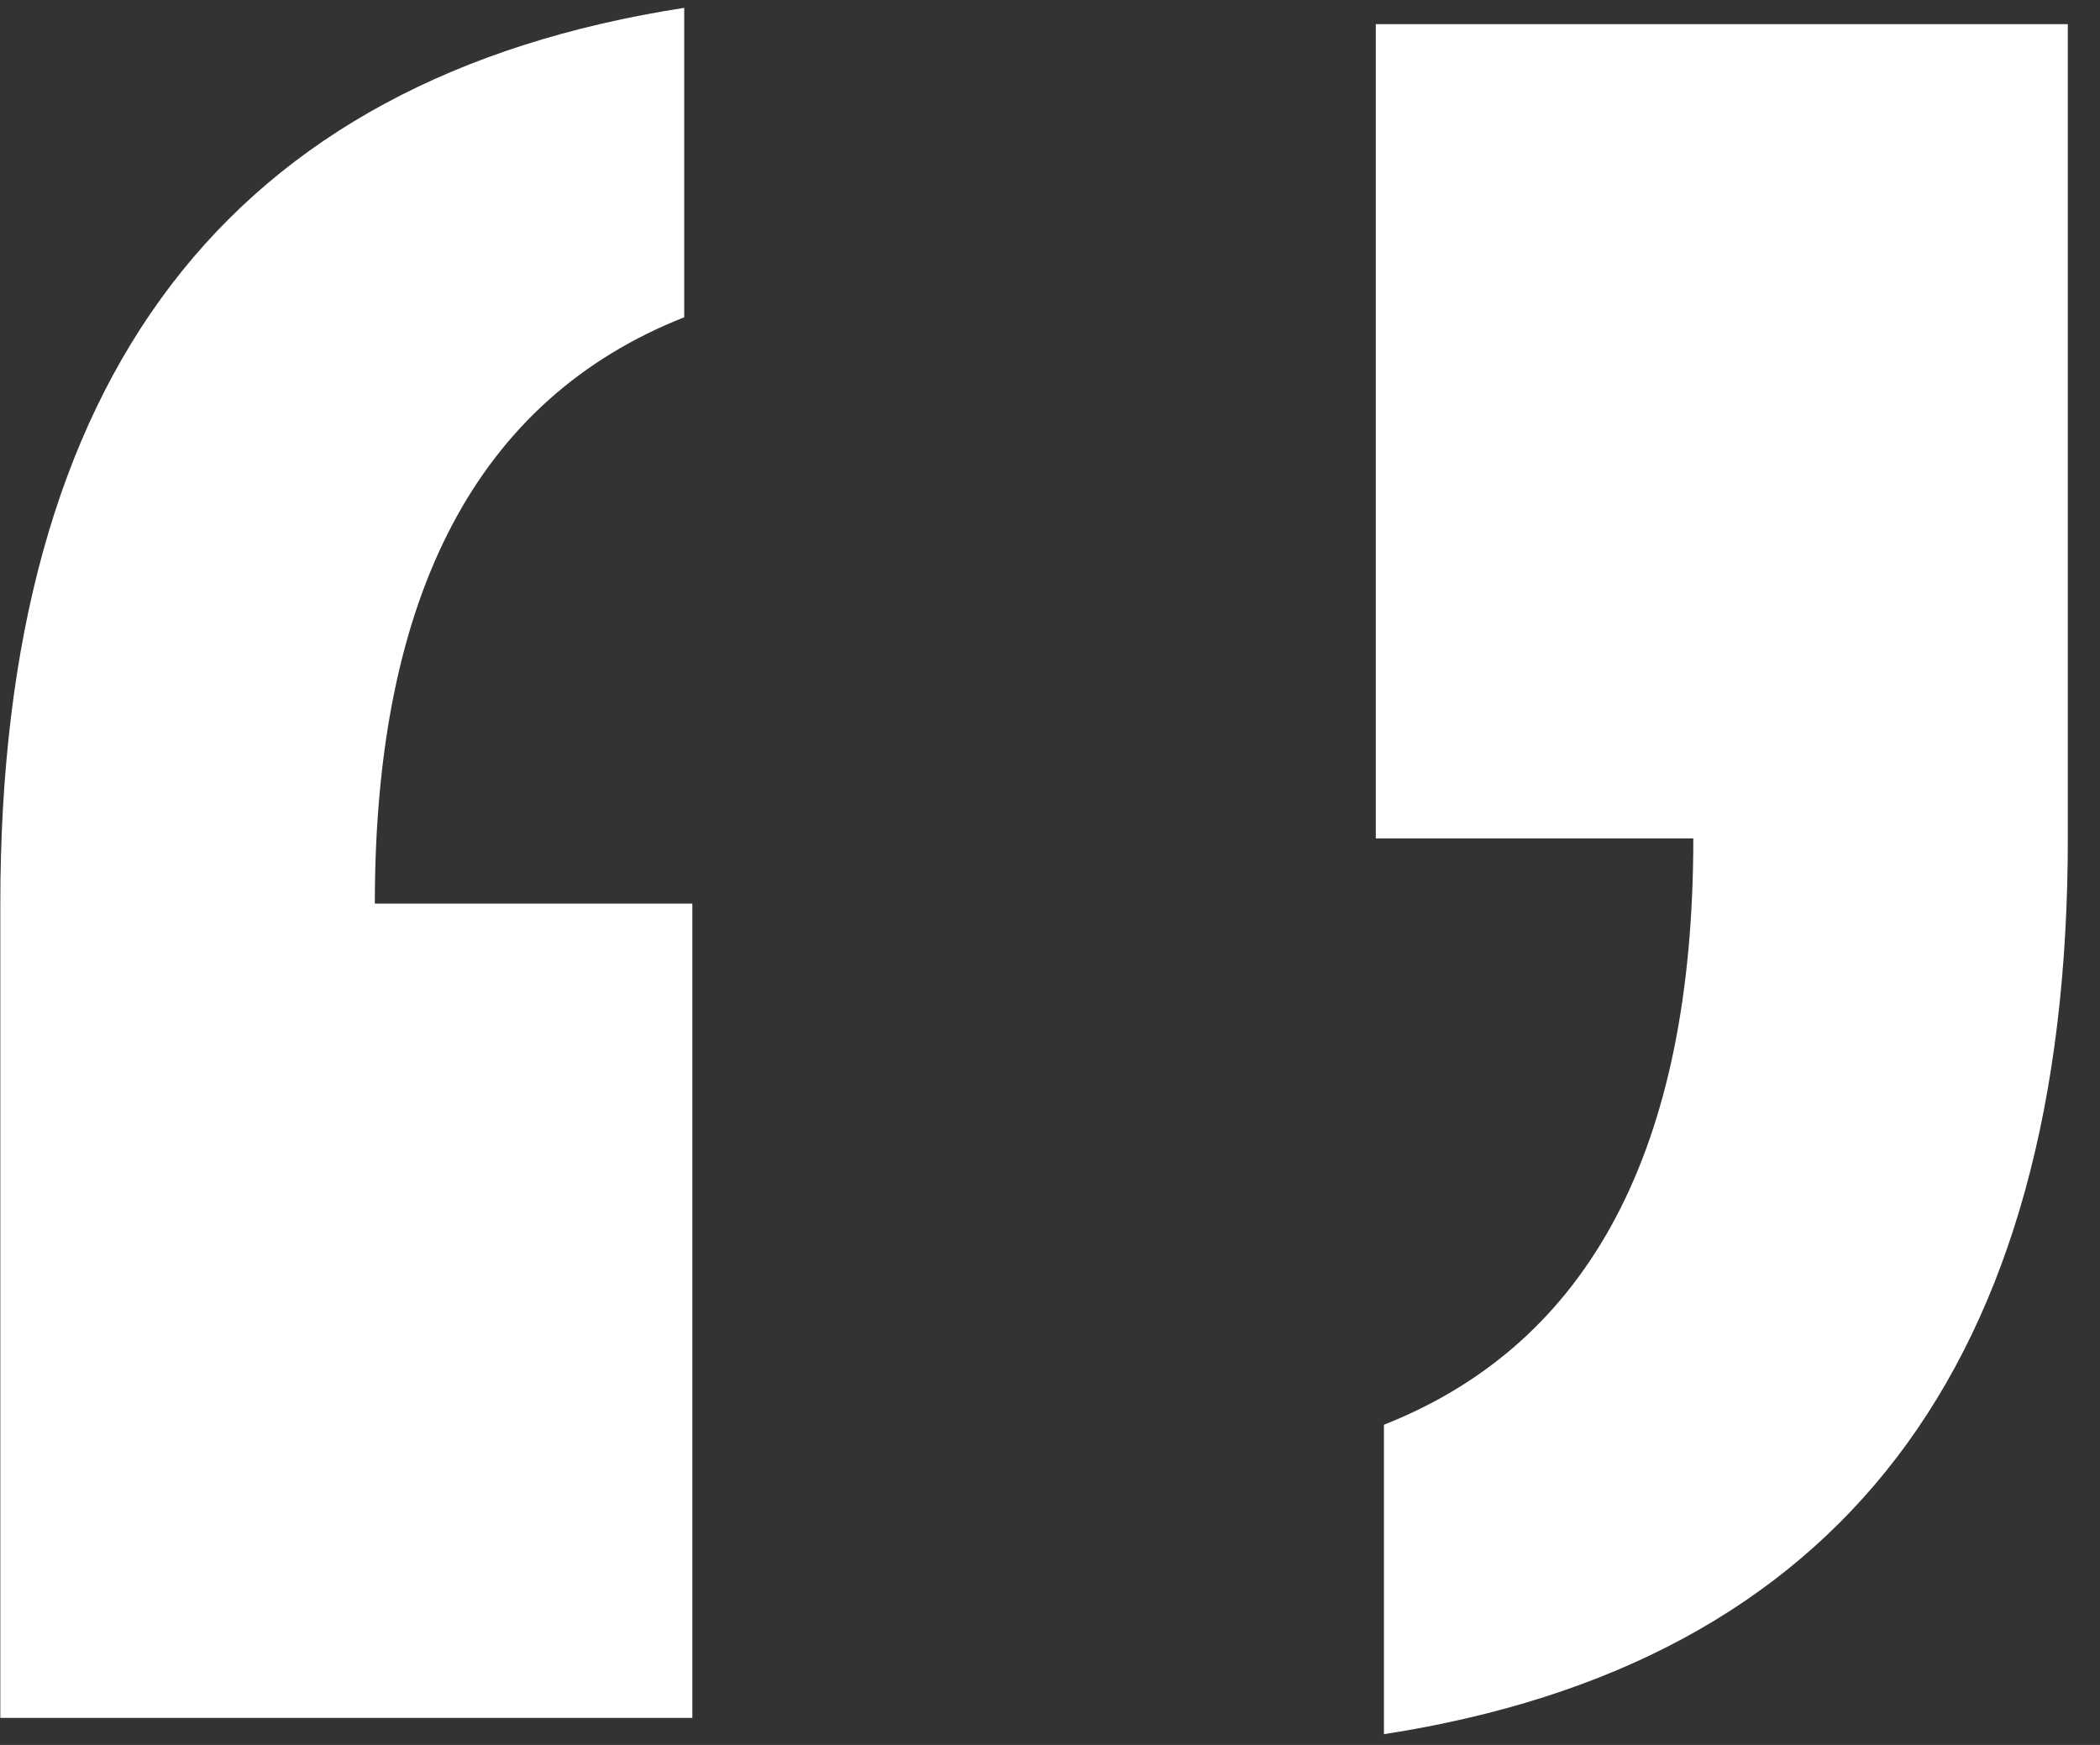 <svg width="65" height="54" viewBox="0 0 65 54" fill="none" xmlns="http://www.w3.org/2000/svg">
<rect x="0" y="0" width="65" height="54" fill="#333333" stroke="none"/>
<path d="M0.01 53.163V27.963C0.01 11.667 7.066 2.427 21.178 0.243V9.819C14.794 12.339 11.602 18.387 11.602 27.963H21.43V53.163H0.01ZM64.004 0.747V25.947C64.004 42.243 56.948 51.483 42.836 53.667V44.091C49.22 41.571 52.412 35.523 52.412 25.947H42.584V0.747H64.004Z" fill="white"/>
</svg>
